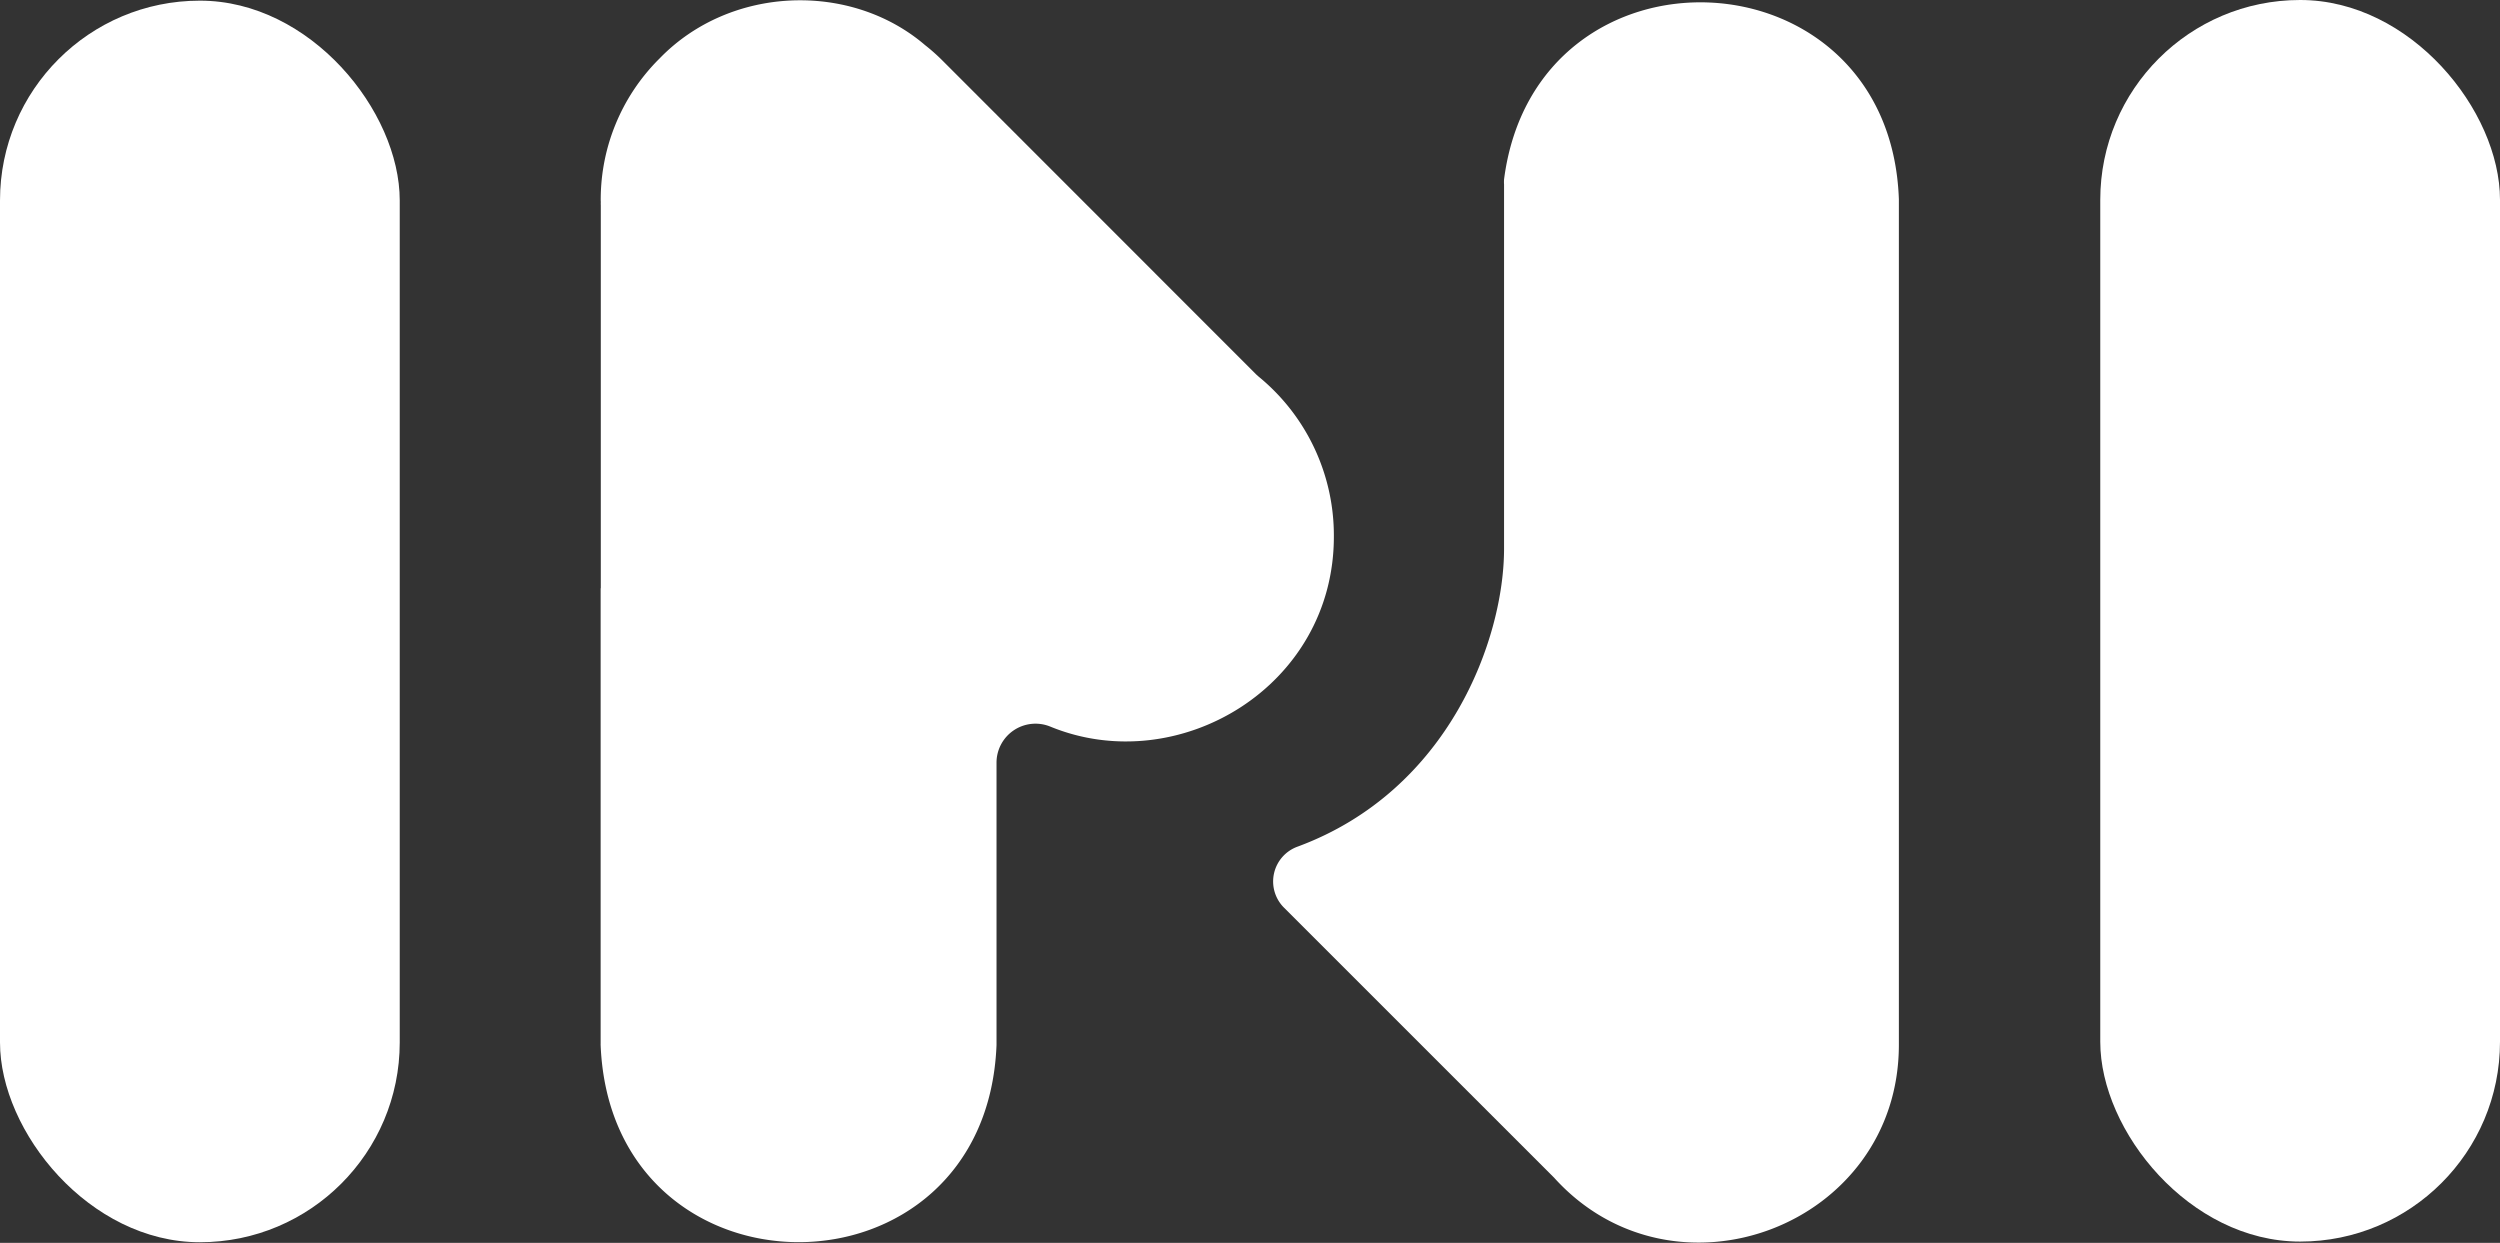 <svg xmlns="http://www.w3.org/2000/svg" viewBox="0 0 304.51 151.39"><rect x="0" y="0" width="304.51" height="151.39" fill="#333333" stroke="none"/><defs><style>.cls-1{fill:#fff;}</style></defs><g id="Layer_2" data-name="Layer 2"><g id="Layer_1-2" data-name="Layer 1"><rect class="cls-1" y="0.08" width="48.69" height="151.23" rx="24.34"/><rect class="cls-1" x="255.82" width="48.69" height="151.23" rx="24.34"/><path class="cls-1" d="M73.18,71.65V24.49a2.57,2.57,0,0,0,0,.5A24.19,24.19,0,0,1,80.35,7.11h0c8.62-8.9,23.29-9.36,32.32-1.62a23.6,23.6,0,0,1,2.13,1.89L153,45.6l.29.26a25,25,0,0,1,9.18,19.39c.08,18.42-19,29.67-34.57,23.24a4.75,4.75,0,0,0-6.52,4.43V127.3c-1.27,32-46.91,32-48.22,0a.28.28,0,0,1,0-.09V71.65"/><path class="cls-1" d="M183.2,66.82V22.47a4.4,4.4,0,0,1,0-.62c3.88-30,47-28.24,48.09,2.41v103c0,22.08-27.38,32.38-42,16.18l-32.91-32.9a4.51,4.51,0,0,1,1.68-7.42C176.55,96.28,183.21,77.74,183.2,66.82Z"/></g></g></svg>